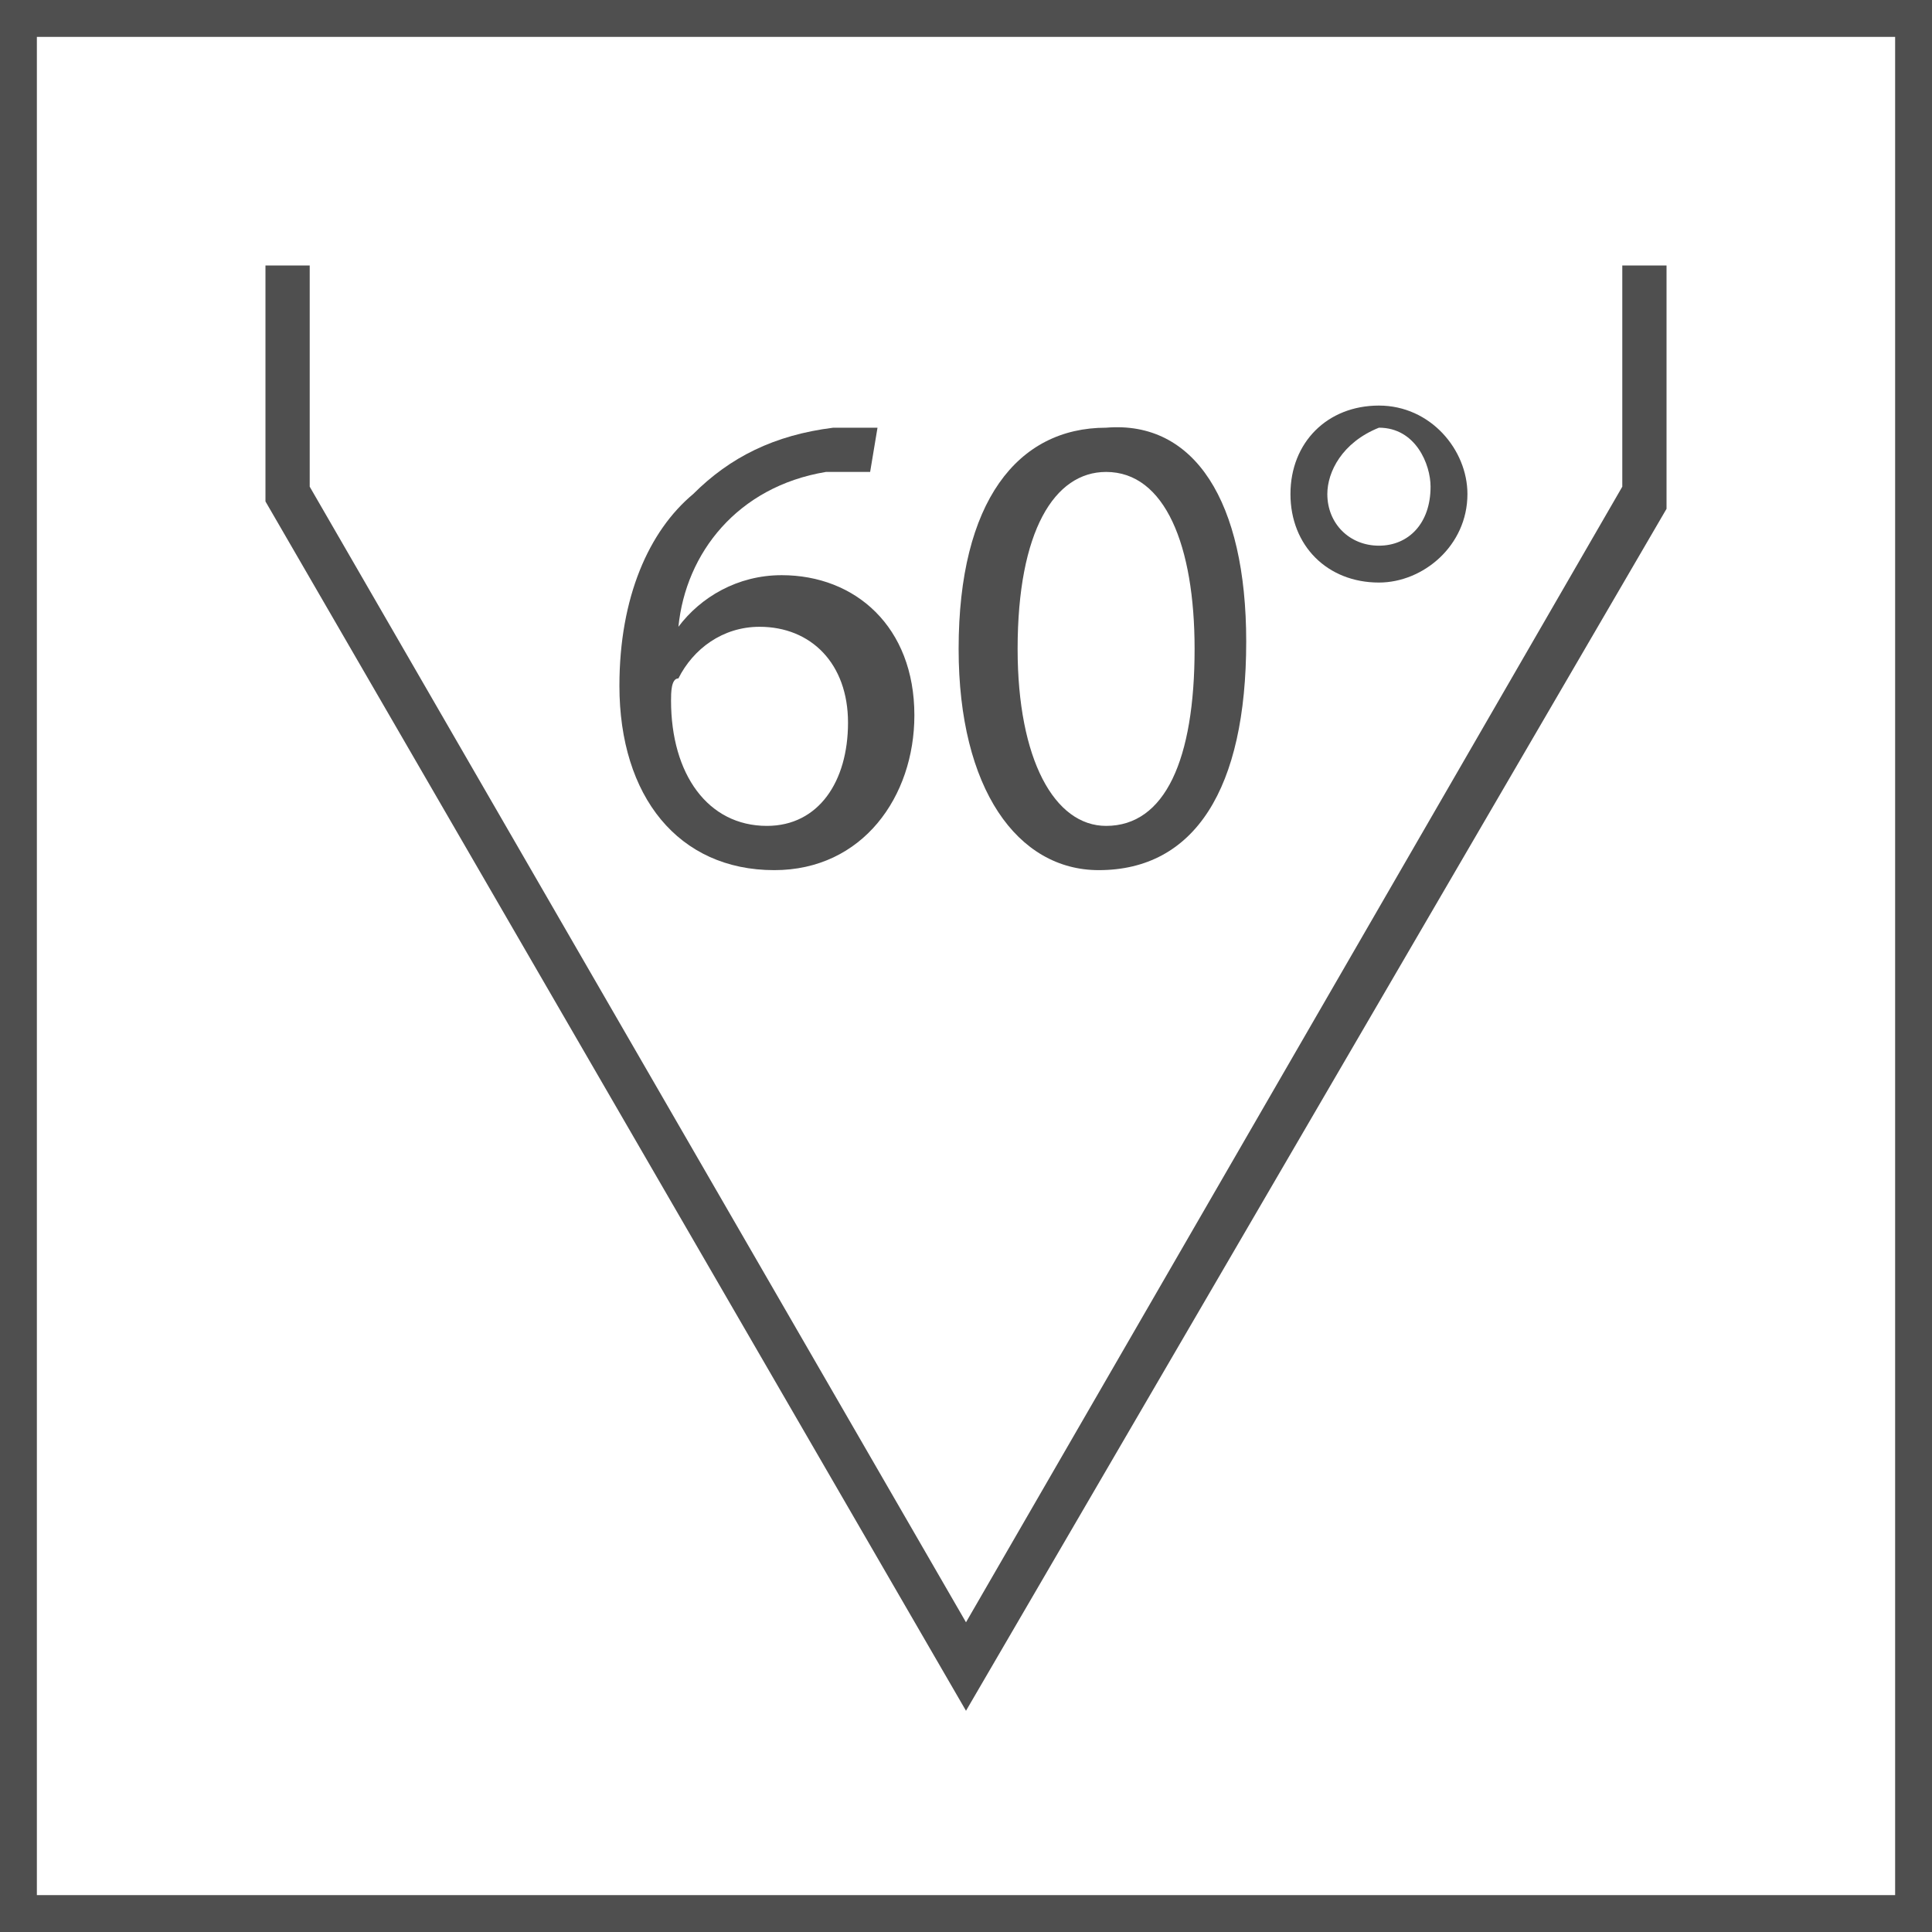 <?xml version="1.0" encoding="utf-8"?>
<!-- Generator: Adobe Illustrator 27.8.0, SVG Export Plug-In . SVG Version: 6.00 Build 0)  -->
<svg version="1.2" baseProfile="tiny" id="svg3124" xmlns="http://www.w3.org/2000/svg" xmlns:xlink="http://www.w3.org/1999/xlink"
	 x="0px" y="0px" viewBox="0 0 26.2 26.2" overflow="visible" xml:space="preserve">
<path fill="#4F4F4F" d="M26.2,26.2H0V0h26.2V26.2z M0.5,25.7h25.2V0.5H0.5V25.7L0.5,25.7z"/>
<polyline display="none" fill="none" stroke="#4F4F4F" stroke-width="0.65" stroke-miterlimit="10" points="3.9,14.5 3.9,18.2 
	13.1,21.5 22.4,18.2 22.4,14.5 "/>
<line display="none" fill="none" stroke="#4F4F4F" stroke-width="0.65" stroke-miterlimit="10" x1="3.9" y1="14.5" x2="3.9" y2="4.5"/>
<line display="none" fill="none" stroke="#4F4F4F" stroke-width="0.65" stroke-miterlimit="10" x1="22.4" y1="14.5" x2="22.4" y2="4.5"/>
<g>
	<path fill="#4F4F4F" d="M11.8,6.4c-0.2,0-0.4,0-0.6,0c-1.2,0.2-1.9,1.1-2,2.1l0,0c0.3-0.4,0.8-0.7,1.4-0.7c1,0,1.8,0.7,1.8,1.9
		c0,1.1-0.7,2.1-1.9,2.1c-1.3,0-2.1-1-2.1-2.5c0-1.2,0.4-2.1,1-2.6c0.5-0.5,1.1-0.8,1.9-0.9c0.2,0,0.4,0,0.6,0L11.8,6.4L11.8,6.4z
		 M11.5,9.8c0-0.8-0.5-1.3-1.2-1.3c-0.5,0-0.9,0.3-1.1,0.7c-0.1,0-0.1,0.2-0.1,0.3c0,1,0.5,1.7,1.3,1.7
		C11.1,11.2,11.5,10.6,11.5,9.8z"/>
	<path fill="#4F4F4F" d="M16.9,8.7c0,2-0.7,3.1-2,3.1c-1.1,0-1.9-1.1-1.9-3c0-2,0.8-3,2-3C16.2,5.7,16.9,6.8,16.9,8.7z M13.8,8.8
		c0,1.5,0.5,2.4,1.2,2.4c0.8,0,1.2-0.9,1.2-2.4c0-1.4-0.4-2.4-1.2-2.4C14.3,6.4,13.8,7.2,13.8,8.8z"/>
	<path fill="#4F4F4F" d="M19.9,6.7c0,0.7-0.6,1.2-1.2,1.2c-0.7,0-1.2-0.5-1.2-1.2s0.5-1.2,1.2-1.2S19.9,6.1,19.9,6.7z M18,6.7
		c0,0.4,0.3,0.7,0.7,0.7c0.4,0,0.7-0.3,0.7-0.8c0-0.3-0.2-0.8-0.7-0.8C18.2,6,18,6.4,18,6.7z"/>
</g>
<polygon fill="#4F4F4F" points="22,3.6 22,6.6 13.1,22 4.2,6.6 4.2,3.6 3.6,3.6 3.6,6.8 13.1,23.2 22.6,6.9 22.6,6.8 22.6,3.6 "/>
</svg>
